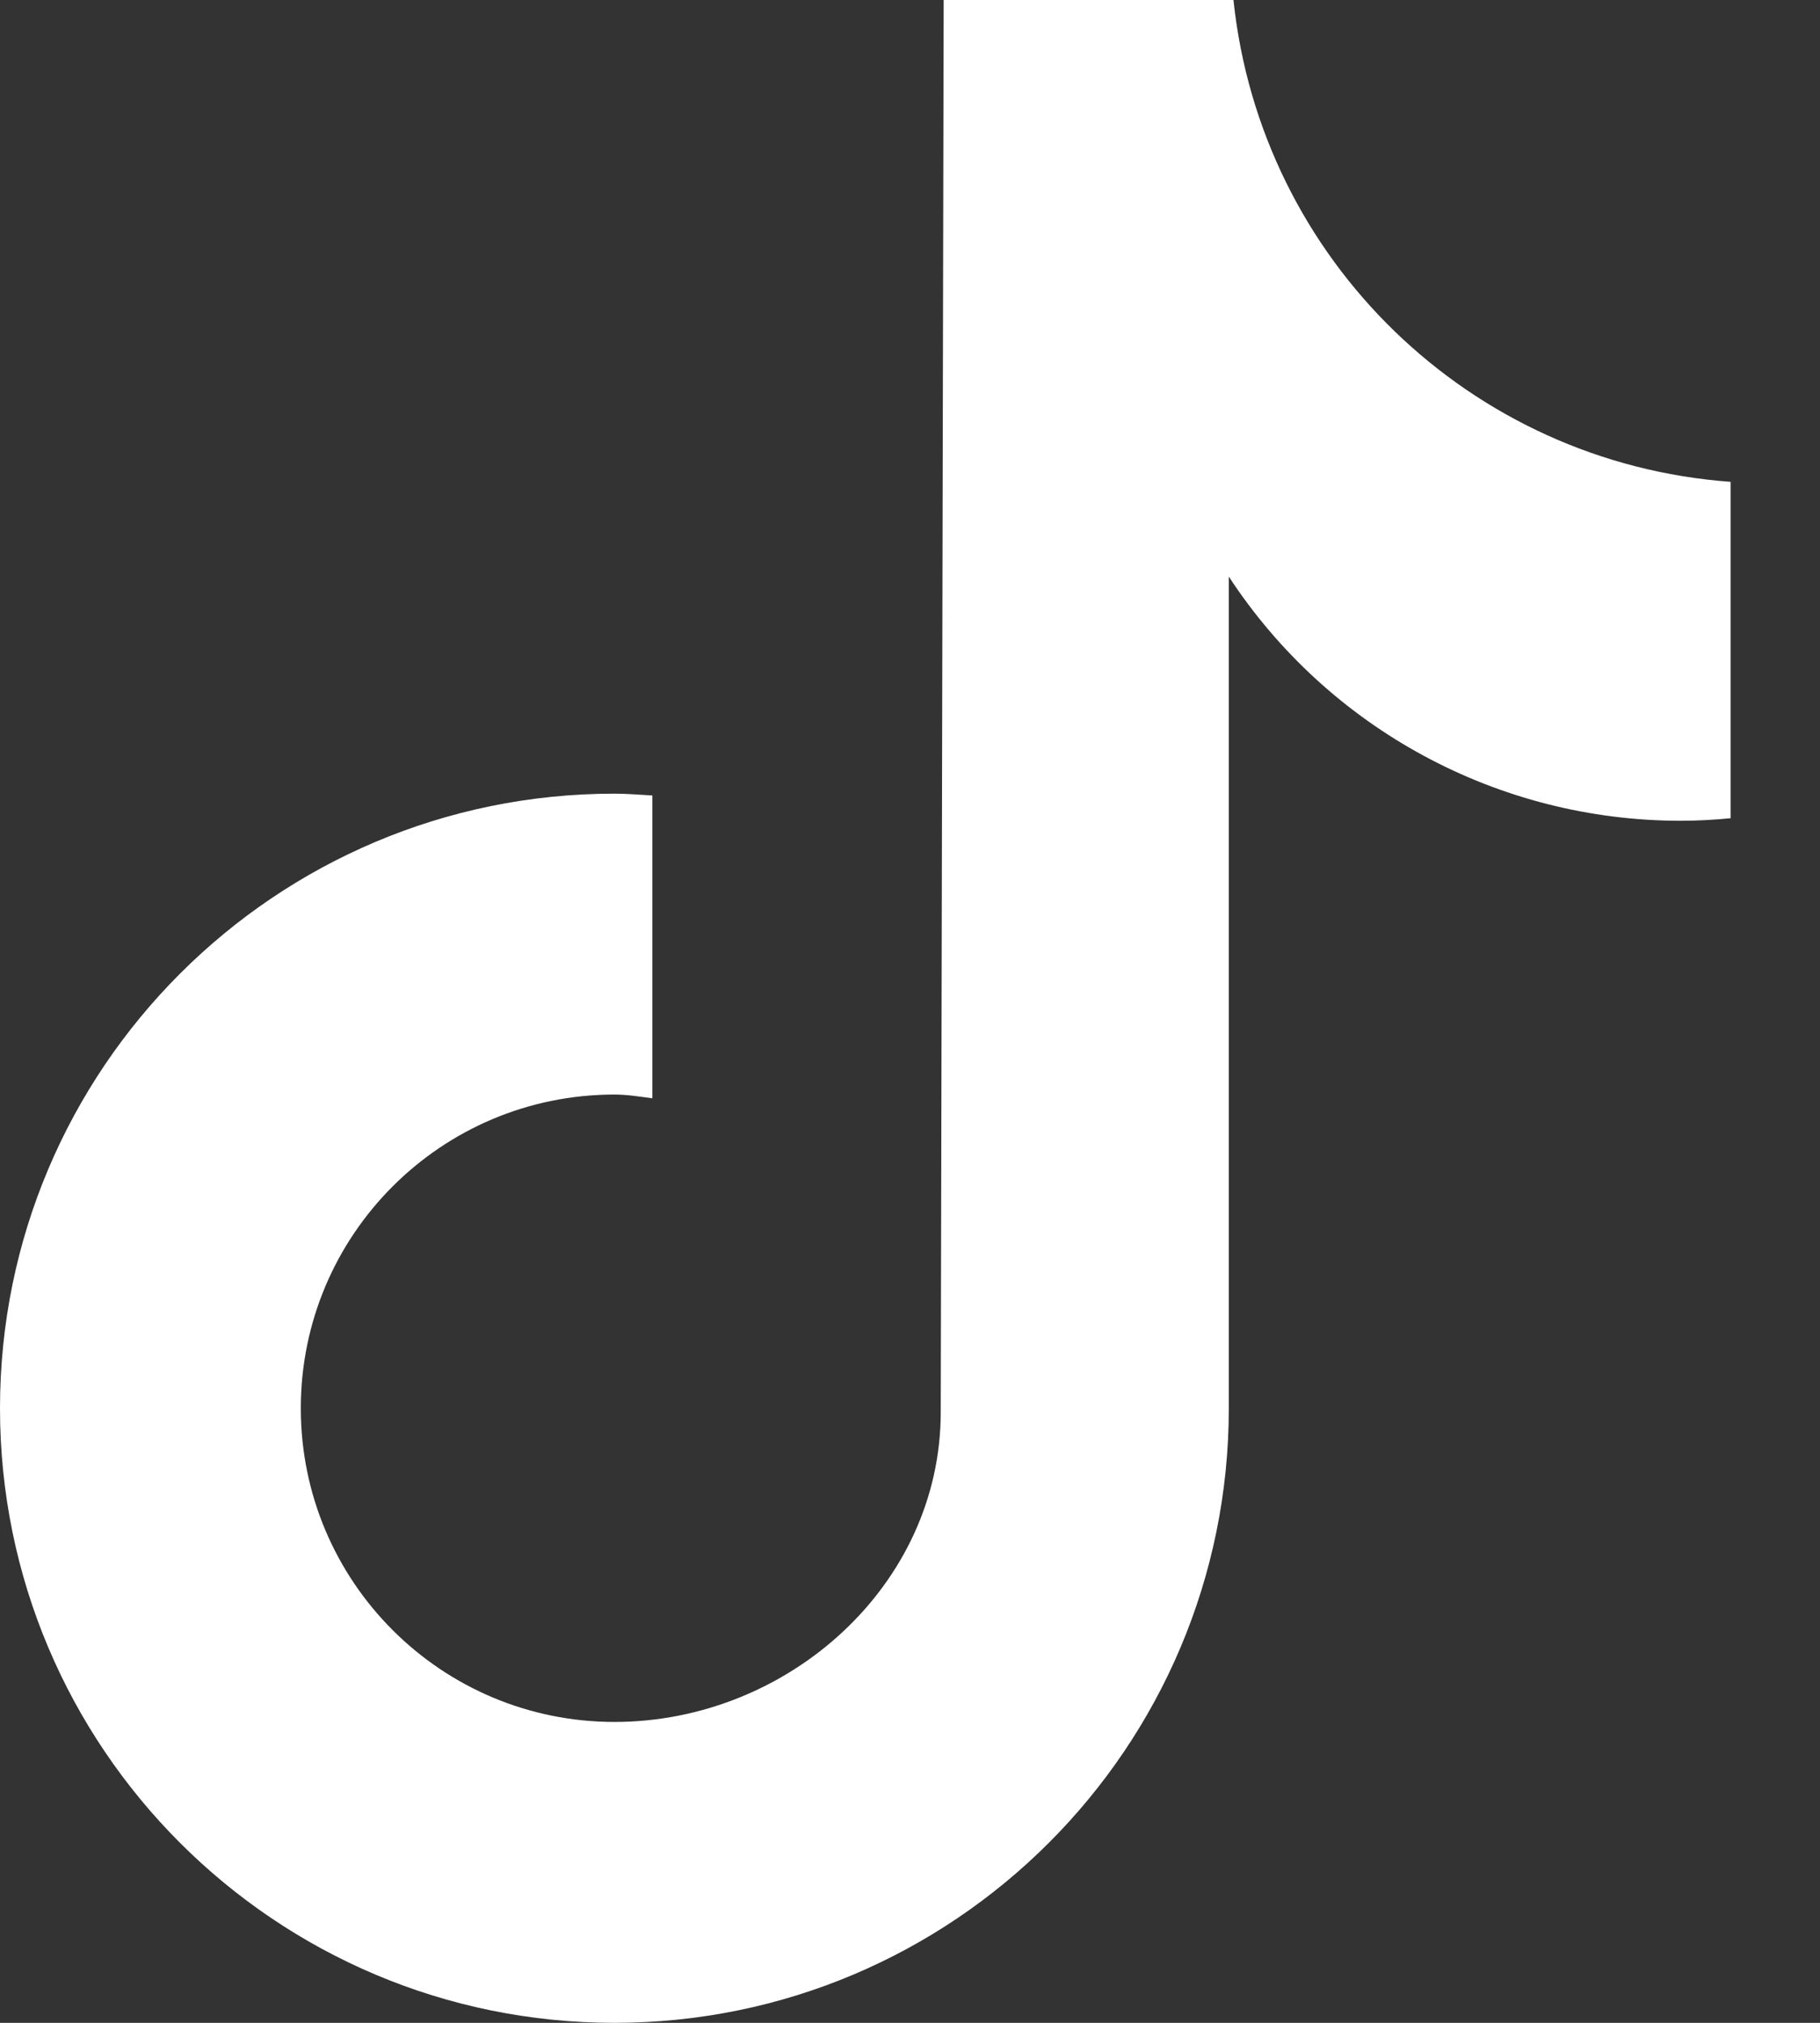 <svg width="18" height="20" viewBox="0 0 18 20" fill="none" xmlns="http://www.w3.org/2000/svg">
<rect x="0" y="0" width="18" height="20" fill="#333333" stroke="none"/>
<path d="M17.114 8.09C16.951 8.106 16.787 8.115 16.622 8.115C14.821 8.115 13.14 7.208 12.153 5.701V13.924C12.153 17.279 9.432 20 6.077 20C2.721 20 0 17.279 0 13.924C0 10.568 2.721 7.847 6.077 7.847C6.202 7.847 6.328 7.858 6.452 7.865V10.859C6.328 10.843 6.205 10.822 6.077 10.822C4.363 10.822 2.975 12.21 2.975 13.924C2.975 15.637 4.363 17.025 6.077 17.025C7.79 17.025 9.304 15.676 9.304 13.962L9.333 0H12.199C12.469 2.57 14.54 4.576 17.116 4.764V8.092" fill="white"/>
</svg>

